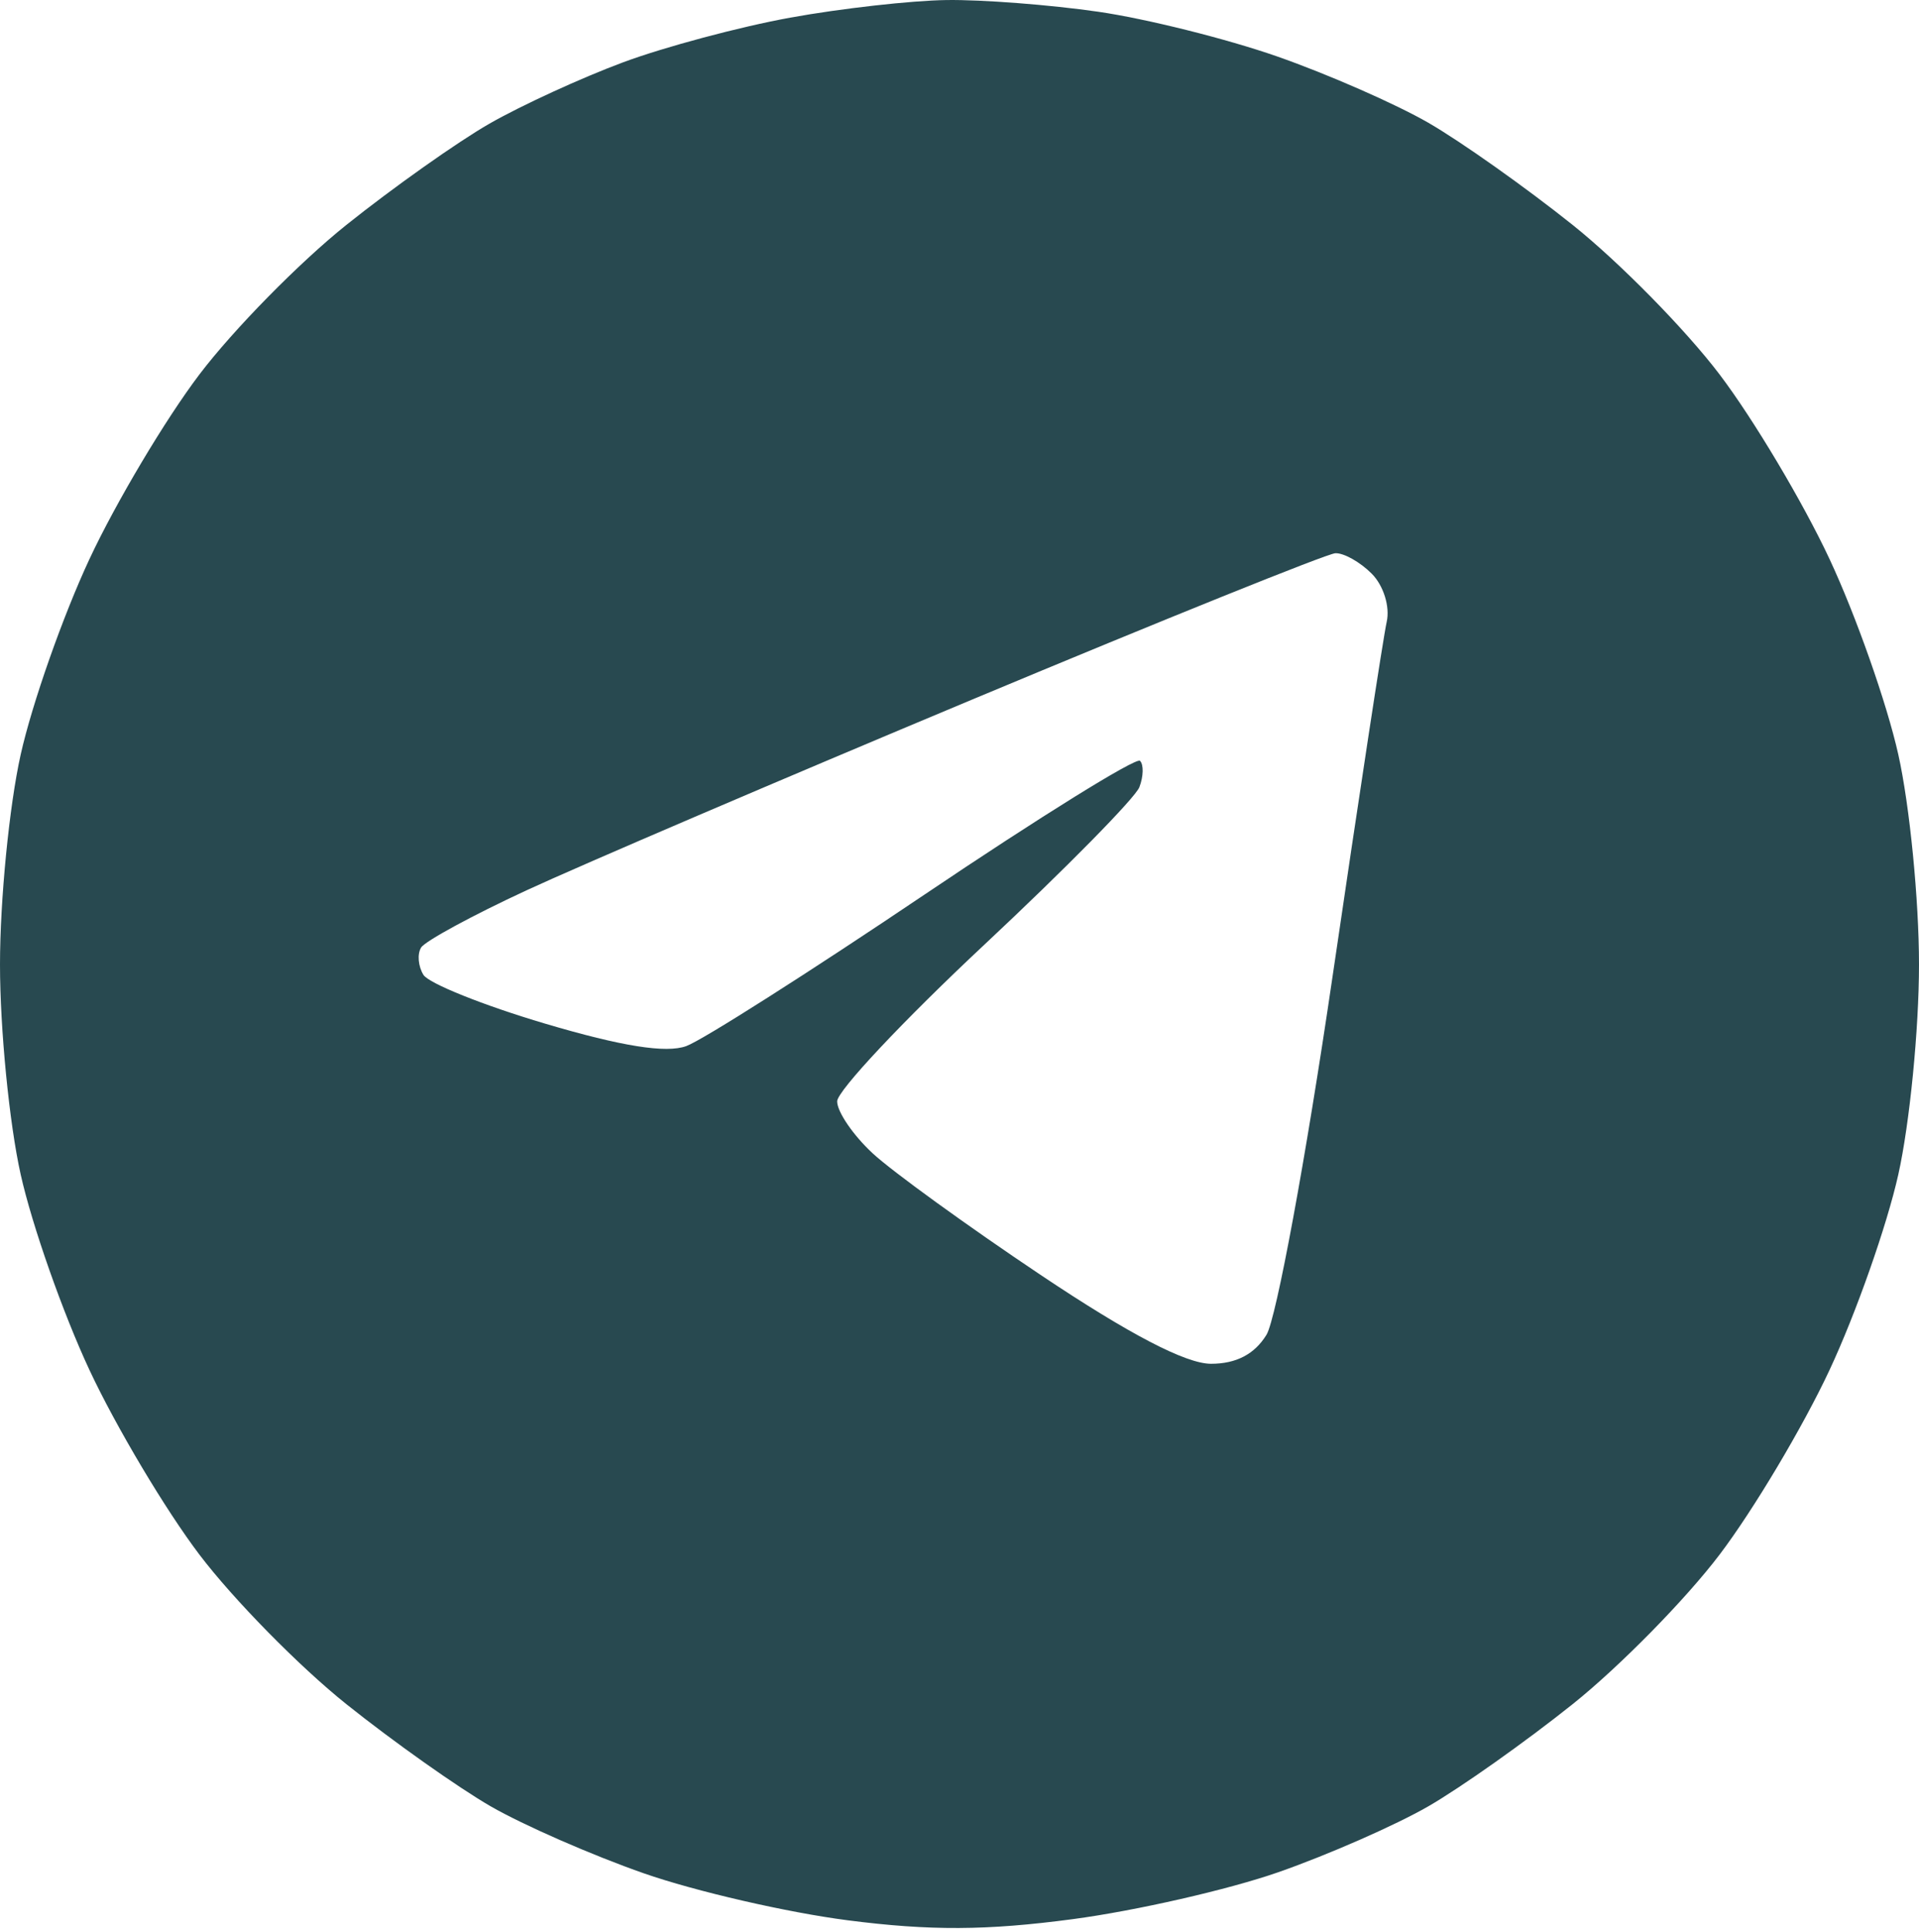 <?xml version="1.0" encoding="UTF-8"?> <svg xmlns="http://www.w3.org/2000/svg" width="149" height="150" viewBox="0 0 149 150" fill="none"><path fill-rule="evenodd" clip-rule="evenodd" d="M61.364 1.369C57.44 2.081 51.59 3.645 48.364 4.845C45.139 6.045 40.475 8.186 38 9.604C35.525 11.021 30.523 14.562 26.883 17.472C23.244 20.383 18.113 25.605 15.481 29.078C12.849 32.551 9.012 38.993 6.954 43.393C4.895 47.793 2.489 54.632 1.606 58.59C0.722 62.549 0 69.885 0 74.893C0 79.901 0.722 87.237 1.606 91.196C2.489 95.154 4.895 101.993 6.954 106.393C9.012 110.793 12.849 117.235 15.481 120.708C18.113 124.181 23.244 129.403 26.883 132.314C30.523 135.224 35.573 138.799 38.106 140.259C40.639 141.719 45.987 144.058 49.99 145.457C53.993 146.855 61.113 148.496 65.812 149.103C72.207 149.928 76.605 149.906 83.293 149.016C88.208 148.362 95.392 146.721 99.259 145.37C103.125 144.019 108.361 141.719 110.894 140.259C113.427 138.799 118.477 135.224 122.117 132.314C125.756 129.403 130.887 124.181 133.519 120.708C136.151 117.235 139.988 110.793 142.046 106.393C144.105 101.993 146.511 95.154 147.394 91.196C148.278 87.237 149 79.901 149 74.893C149 69.885 148.278 62.549 147.394 58.59C146.511 54.632 144.105 47.793 142.046 43.393C139.988 38.993 136.151 32.551 133.519 29.078C130.887 25.605 125.756 20.383 122.117 17.472C118.477 14.562 113.427 10.987 110.894 9.527C108.361 8.067 103.079 5.751 99.156 4.38C95.233 3.01 88.981 1.448 85.262 0.91C81.543 0.373 76.25 -0.036 73.5 0.003C70.75 0.042 65.289 0.656 61.364 1.369ZM106.501 44.537C107.422 45.458 107.936 47.106 107.67 48.287C107.408 49.445 105.512 61.868 103.455 75.893C101.399 89.918 99.095 102.406 98.335 103.643C97.411 105.148 95.986 105.893 94.03 105.893C92.078 105.893 87.685 103.603 80.803 98.997C75.137 95.204 69.263 90.951 67.75 89.545C66.237 88.139 65 86.326 65 85.517C65 84.707 70.149 79.227 76.443 73.339C82.737 67.45 88.147 61.952 88.467 61.12C88.786 60.288 88.808 59.367 88.515 59.075C88.223 58.782 80.689 63.459 71.774 69.468C62.859 75.477 54.539 80.767 53.286 81.225C51.723 81.796 48.282 81.249 42.316 79.479C37.535 78.062 33.288 76.359 32.878 75.695C32.468 75.031 32.386 74.077 32.697 73.574C33.008 73.071 36.691 71.072 40.881 69.131C45.071 67.189 60.65 60.521 75.5 54.311C90.35 48.102 103.03 42.993 103.679 42.957C104.327 42.922 105.597 43.633 106.501 44.537Z" fill="#284950"></path></svg> 